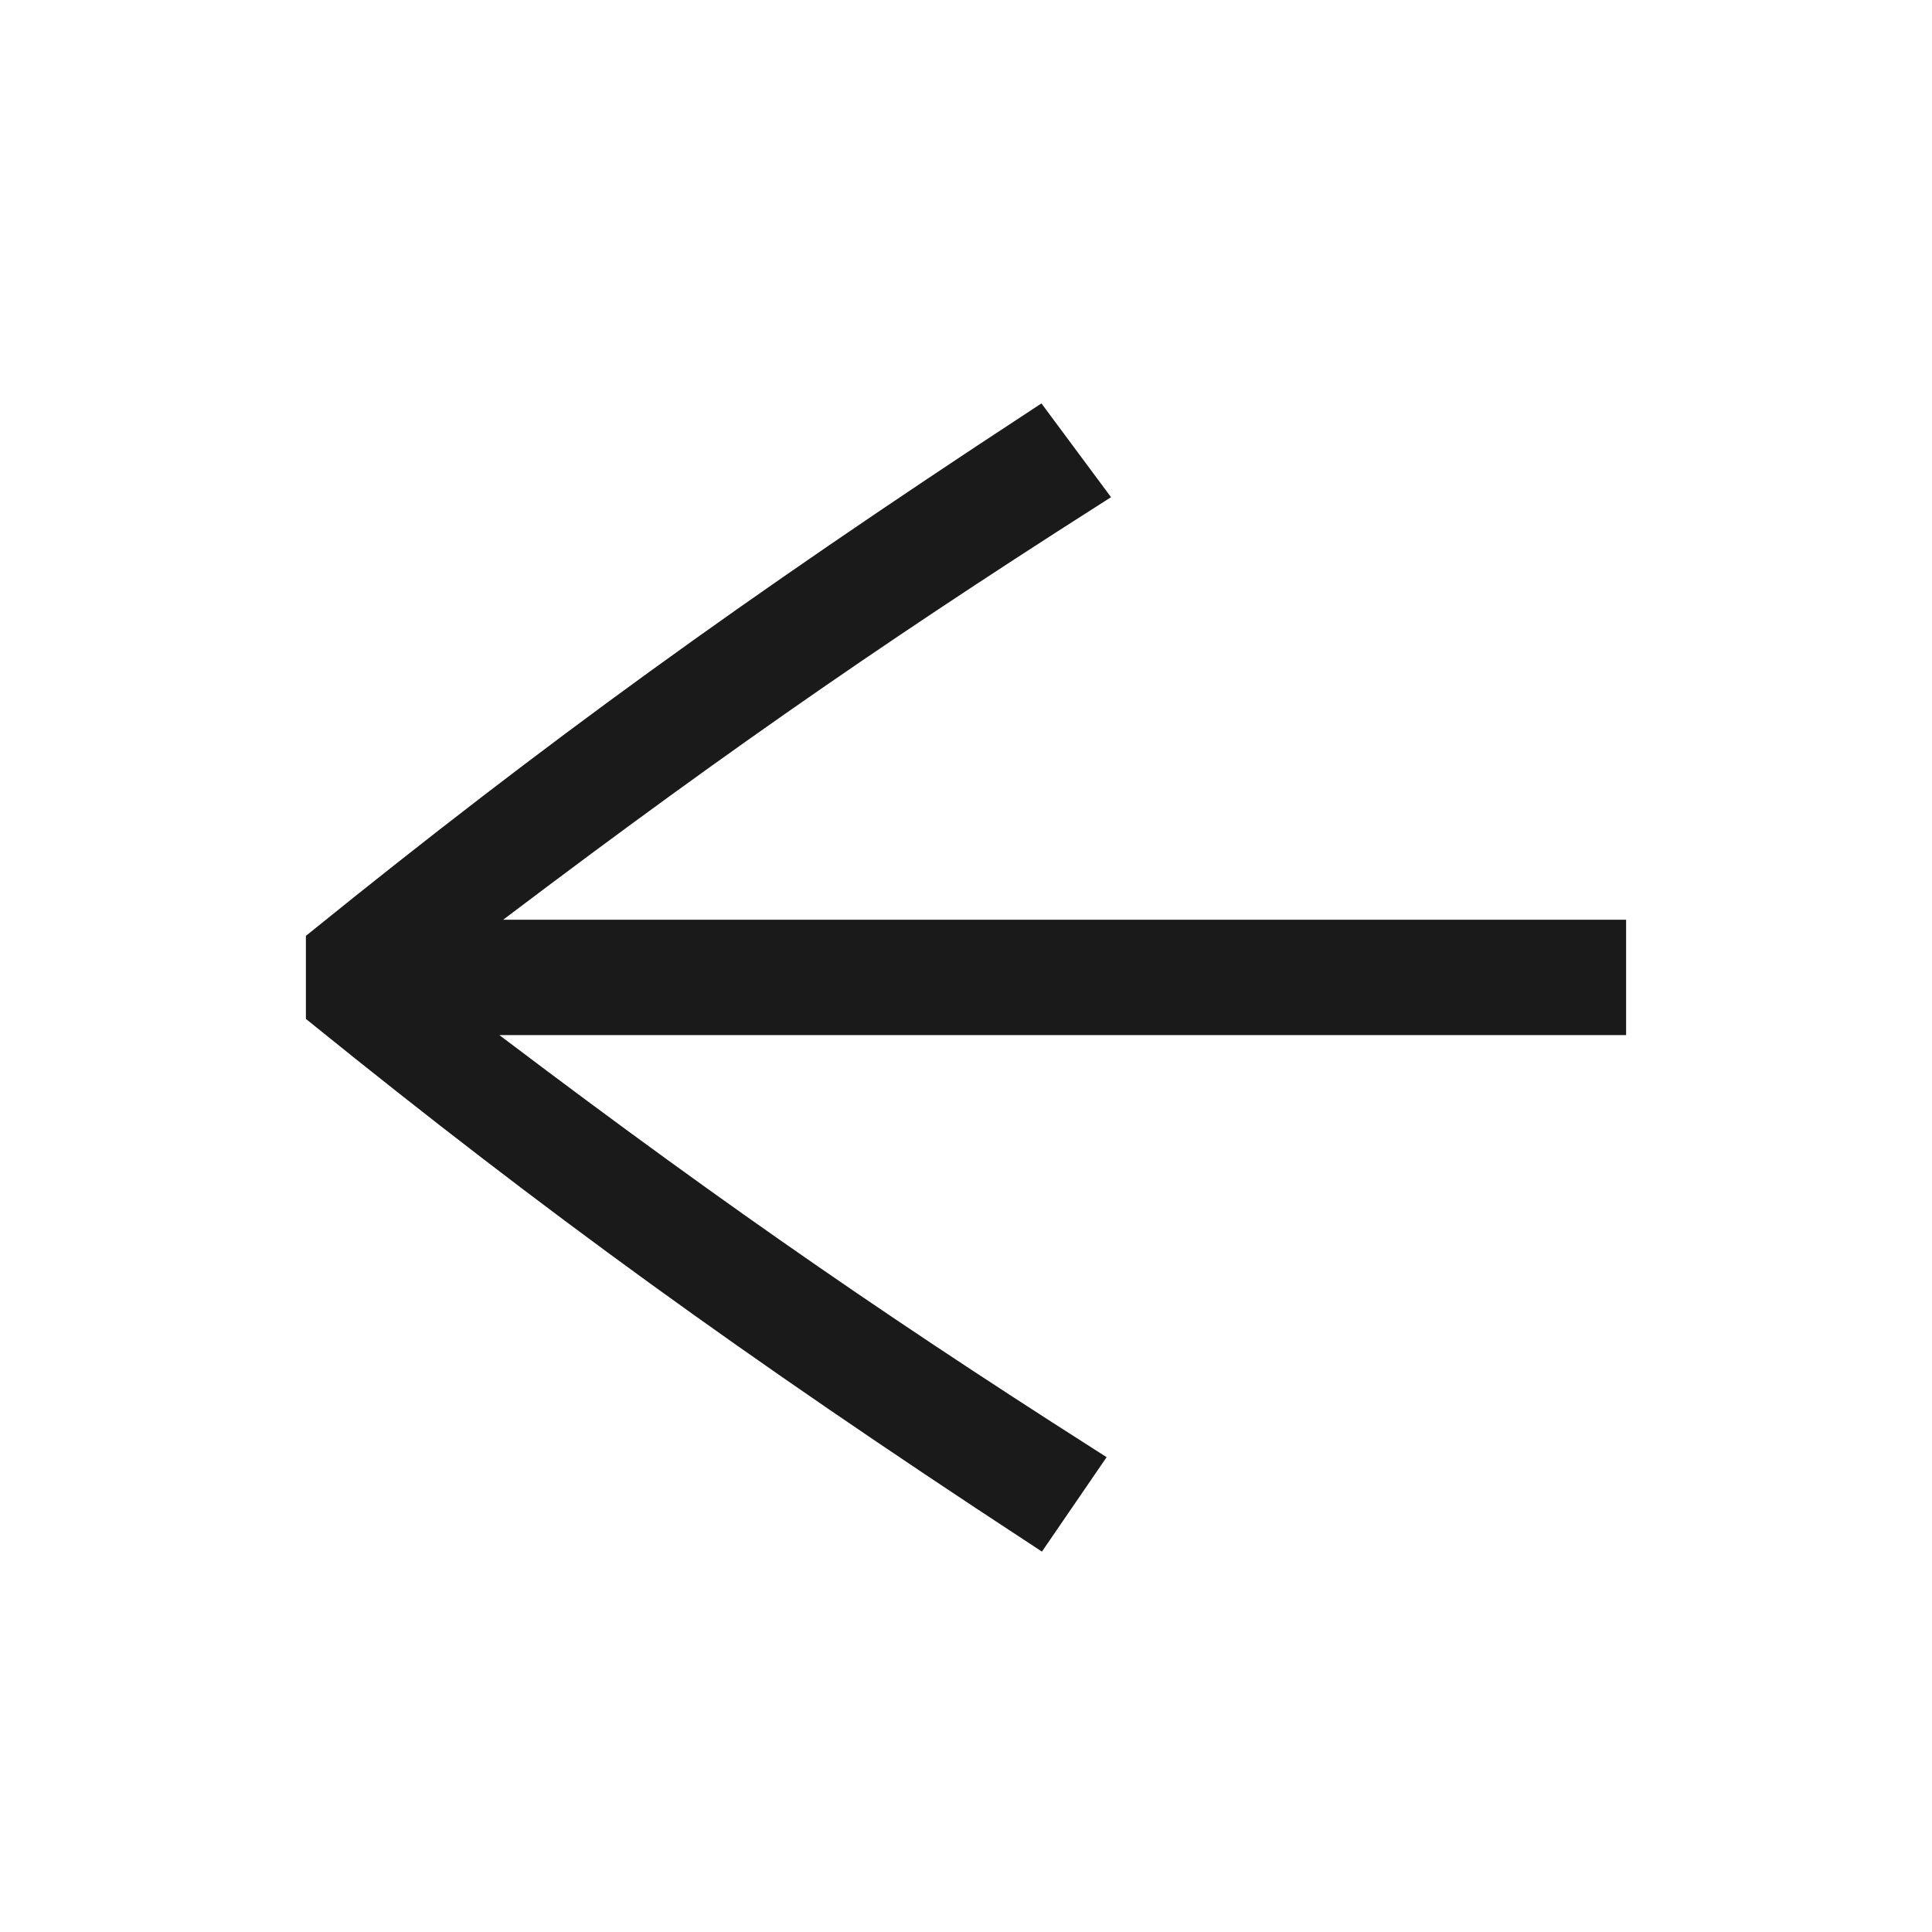 <svg width="24" height="24" viewBox="0 0 24 24" fill="none" xmlns="http://www.w3.org/2000/svg">
<path d="M4 11.721C6.883 9.391 9.333 7.613 12.889 5.282L13.513 6.123C10.726 7.901 8.588 9.391 5.657 11.625L20 11.625L20 12.658L5.609 12.658C8.54 14.892 10.678 16.381 13.465 18.159L12.889 19C9.333 16.67 6.883 14.892 4 12.562L4 11.721Z" fill="#1A1A1A" stroke="#1A1A1A" stroke-width="0.4"/>
</svg>

